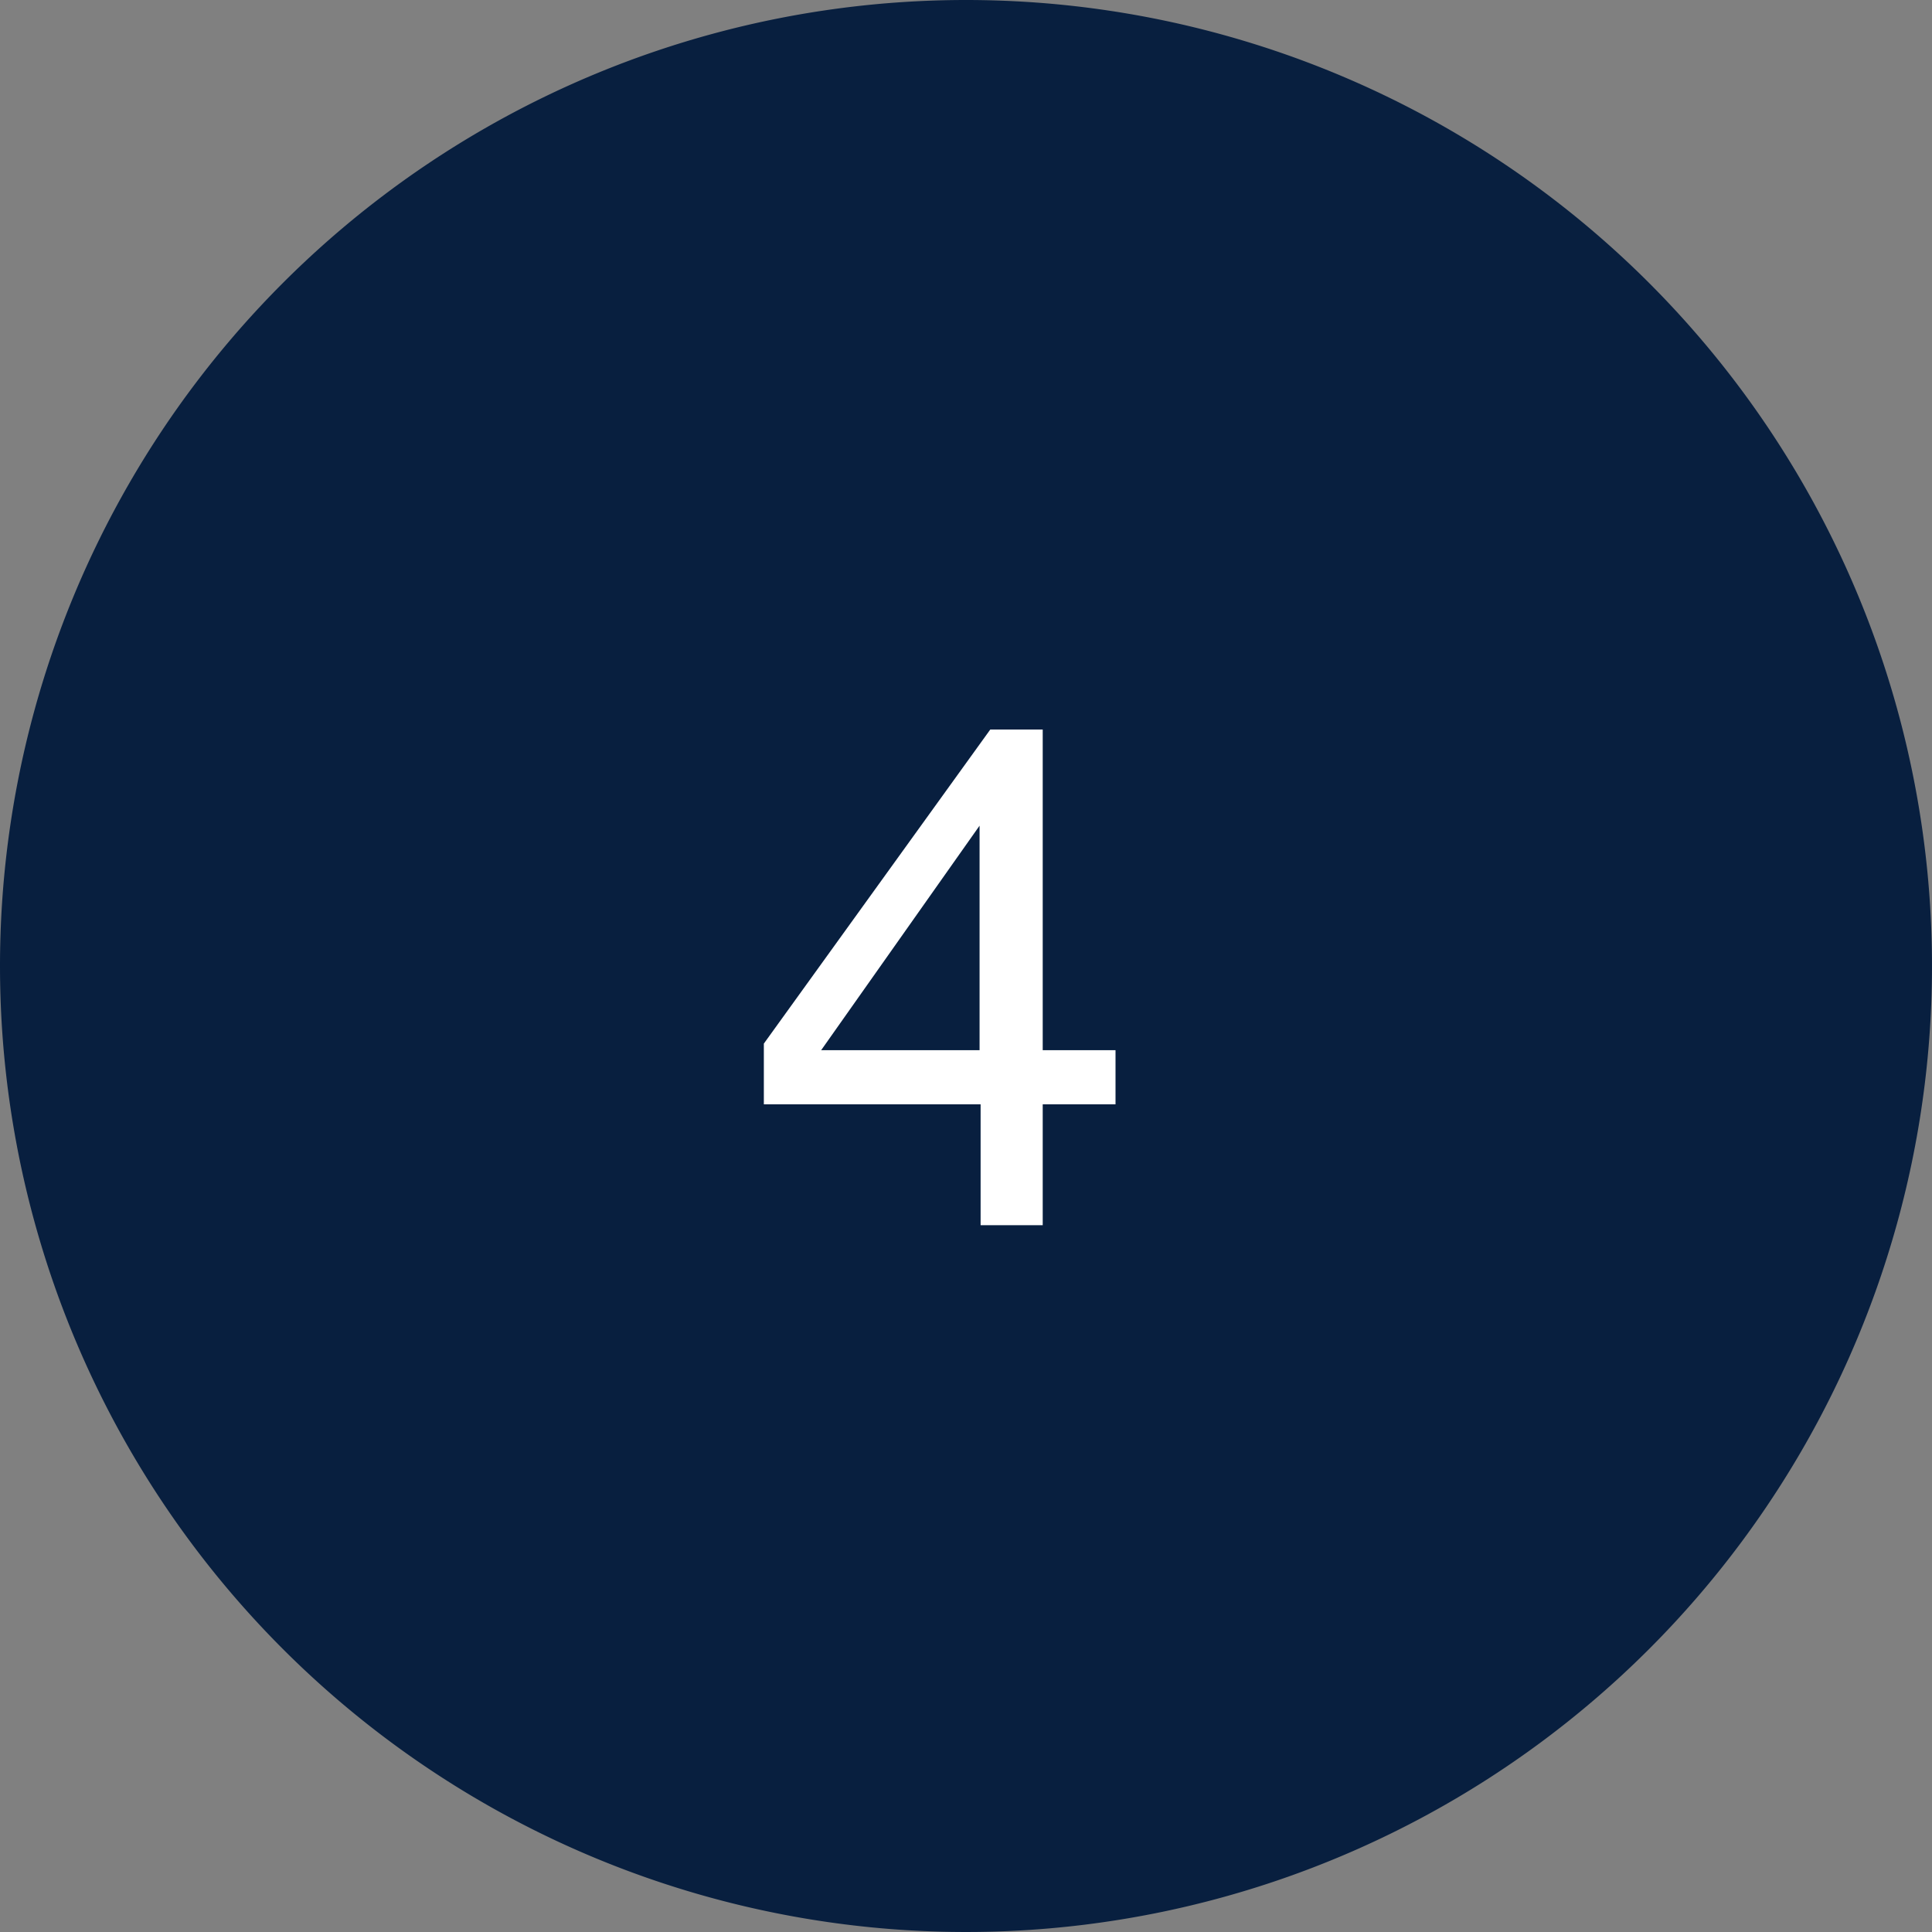 <?xml version="1.0" encoding="UTF-8"?>
<svg xmlns="http://www.w3.org/2000/svg" xmlns:xlink="http://www.w3.org/1999/xlink" id="Group_102" data-name="Group 102" width="41" height="41" viewBox="0 0 41 41">
  <rect x="0" y="0" width="41" height="41" fill="#808080" stroke="none"/>
  <defs>
    <clipPath id="clip-path">
      <rect id="Rectangle_188" data-name="Rectangle 188" width="41" height="41" fill="none"></rect>
    </clipPath>
  </defs>
  <g id="Group_101" data-name="Group 101" clip-path="url(#clip-path)">
    <path id="Path_405" data-name="Path 405" d="M20.5,0A20.5,20.5,0,1,1,0,20.5,20.5,20.5,0,0,1,20.5,0" fill="#081f3f"></path>
    <path id="Path_406" data-name="Path 406" d="M20.81,26V23.436h-4.6V22.147l4.805-6.665h1.113v6.805h1.545v1.149H22.128V26Zm-.022-3.713V17.522l-3.362,4.765Z" fill="#fff"></path>
  </g>
</svg>
